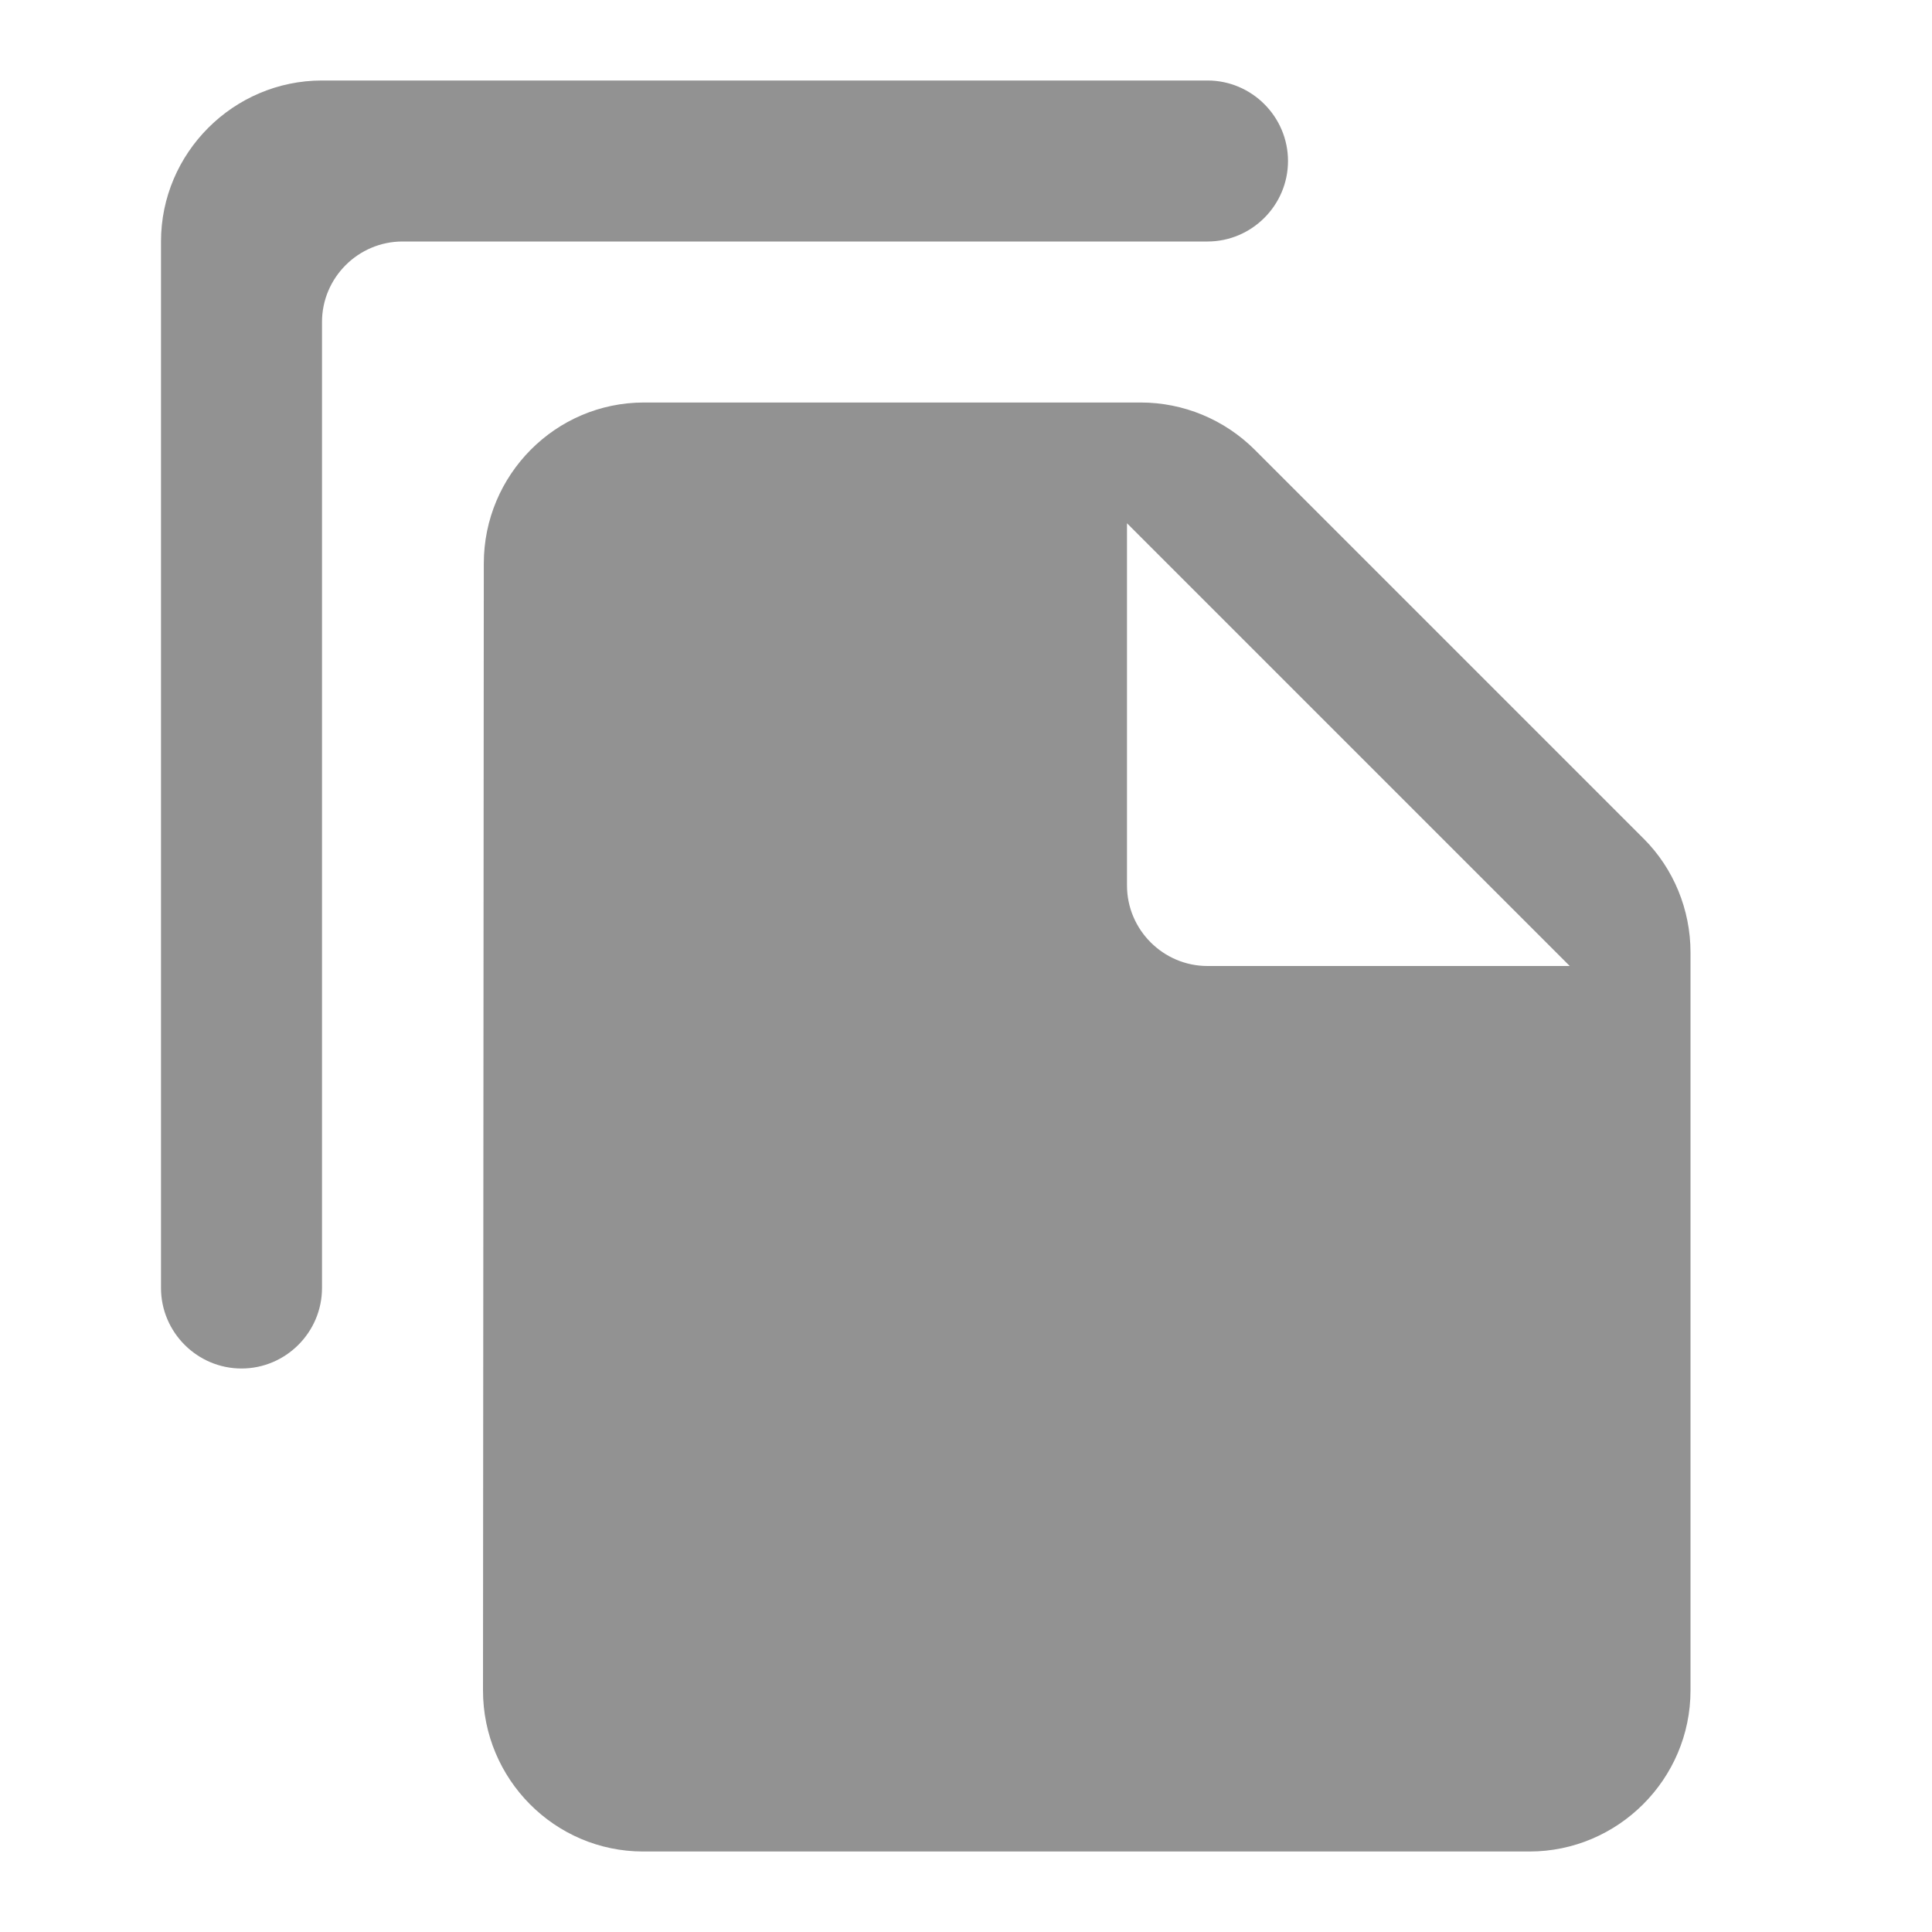<svg xmlns="http://www.w3.org/2000/svg" width="20" height="20" viewBox="0 0 24 24"><path fill="none" d="M0 0h24v24H0V0z"/><path fill="#929292" d="M15 1H4c-1.1 0-2 .9-2 2v13c0 .55.45 1 1 1s1-.45 1-1V4c0-.55.45-1 1-1h10c.55 0 1-.45 1-1s-.45-1-1-1zm.59 4.59l4.83 4.83c.37.37.58.88.58 1.41V21c0 1.1-.9 2-2 2H7.99C6.89 23 6 22.1 6 21l.01-14c0-1.1.89-2 1.99-2h6.17c.53 0 1.04.21 1.42.59zM15 12h4.5L14 6.5V11c0 .55.45 1 1 1z"/></svg>

